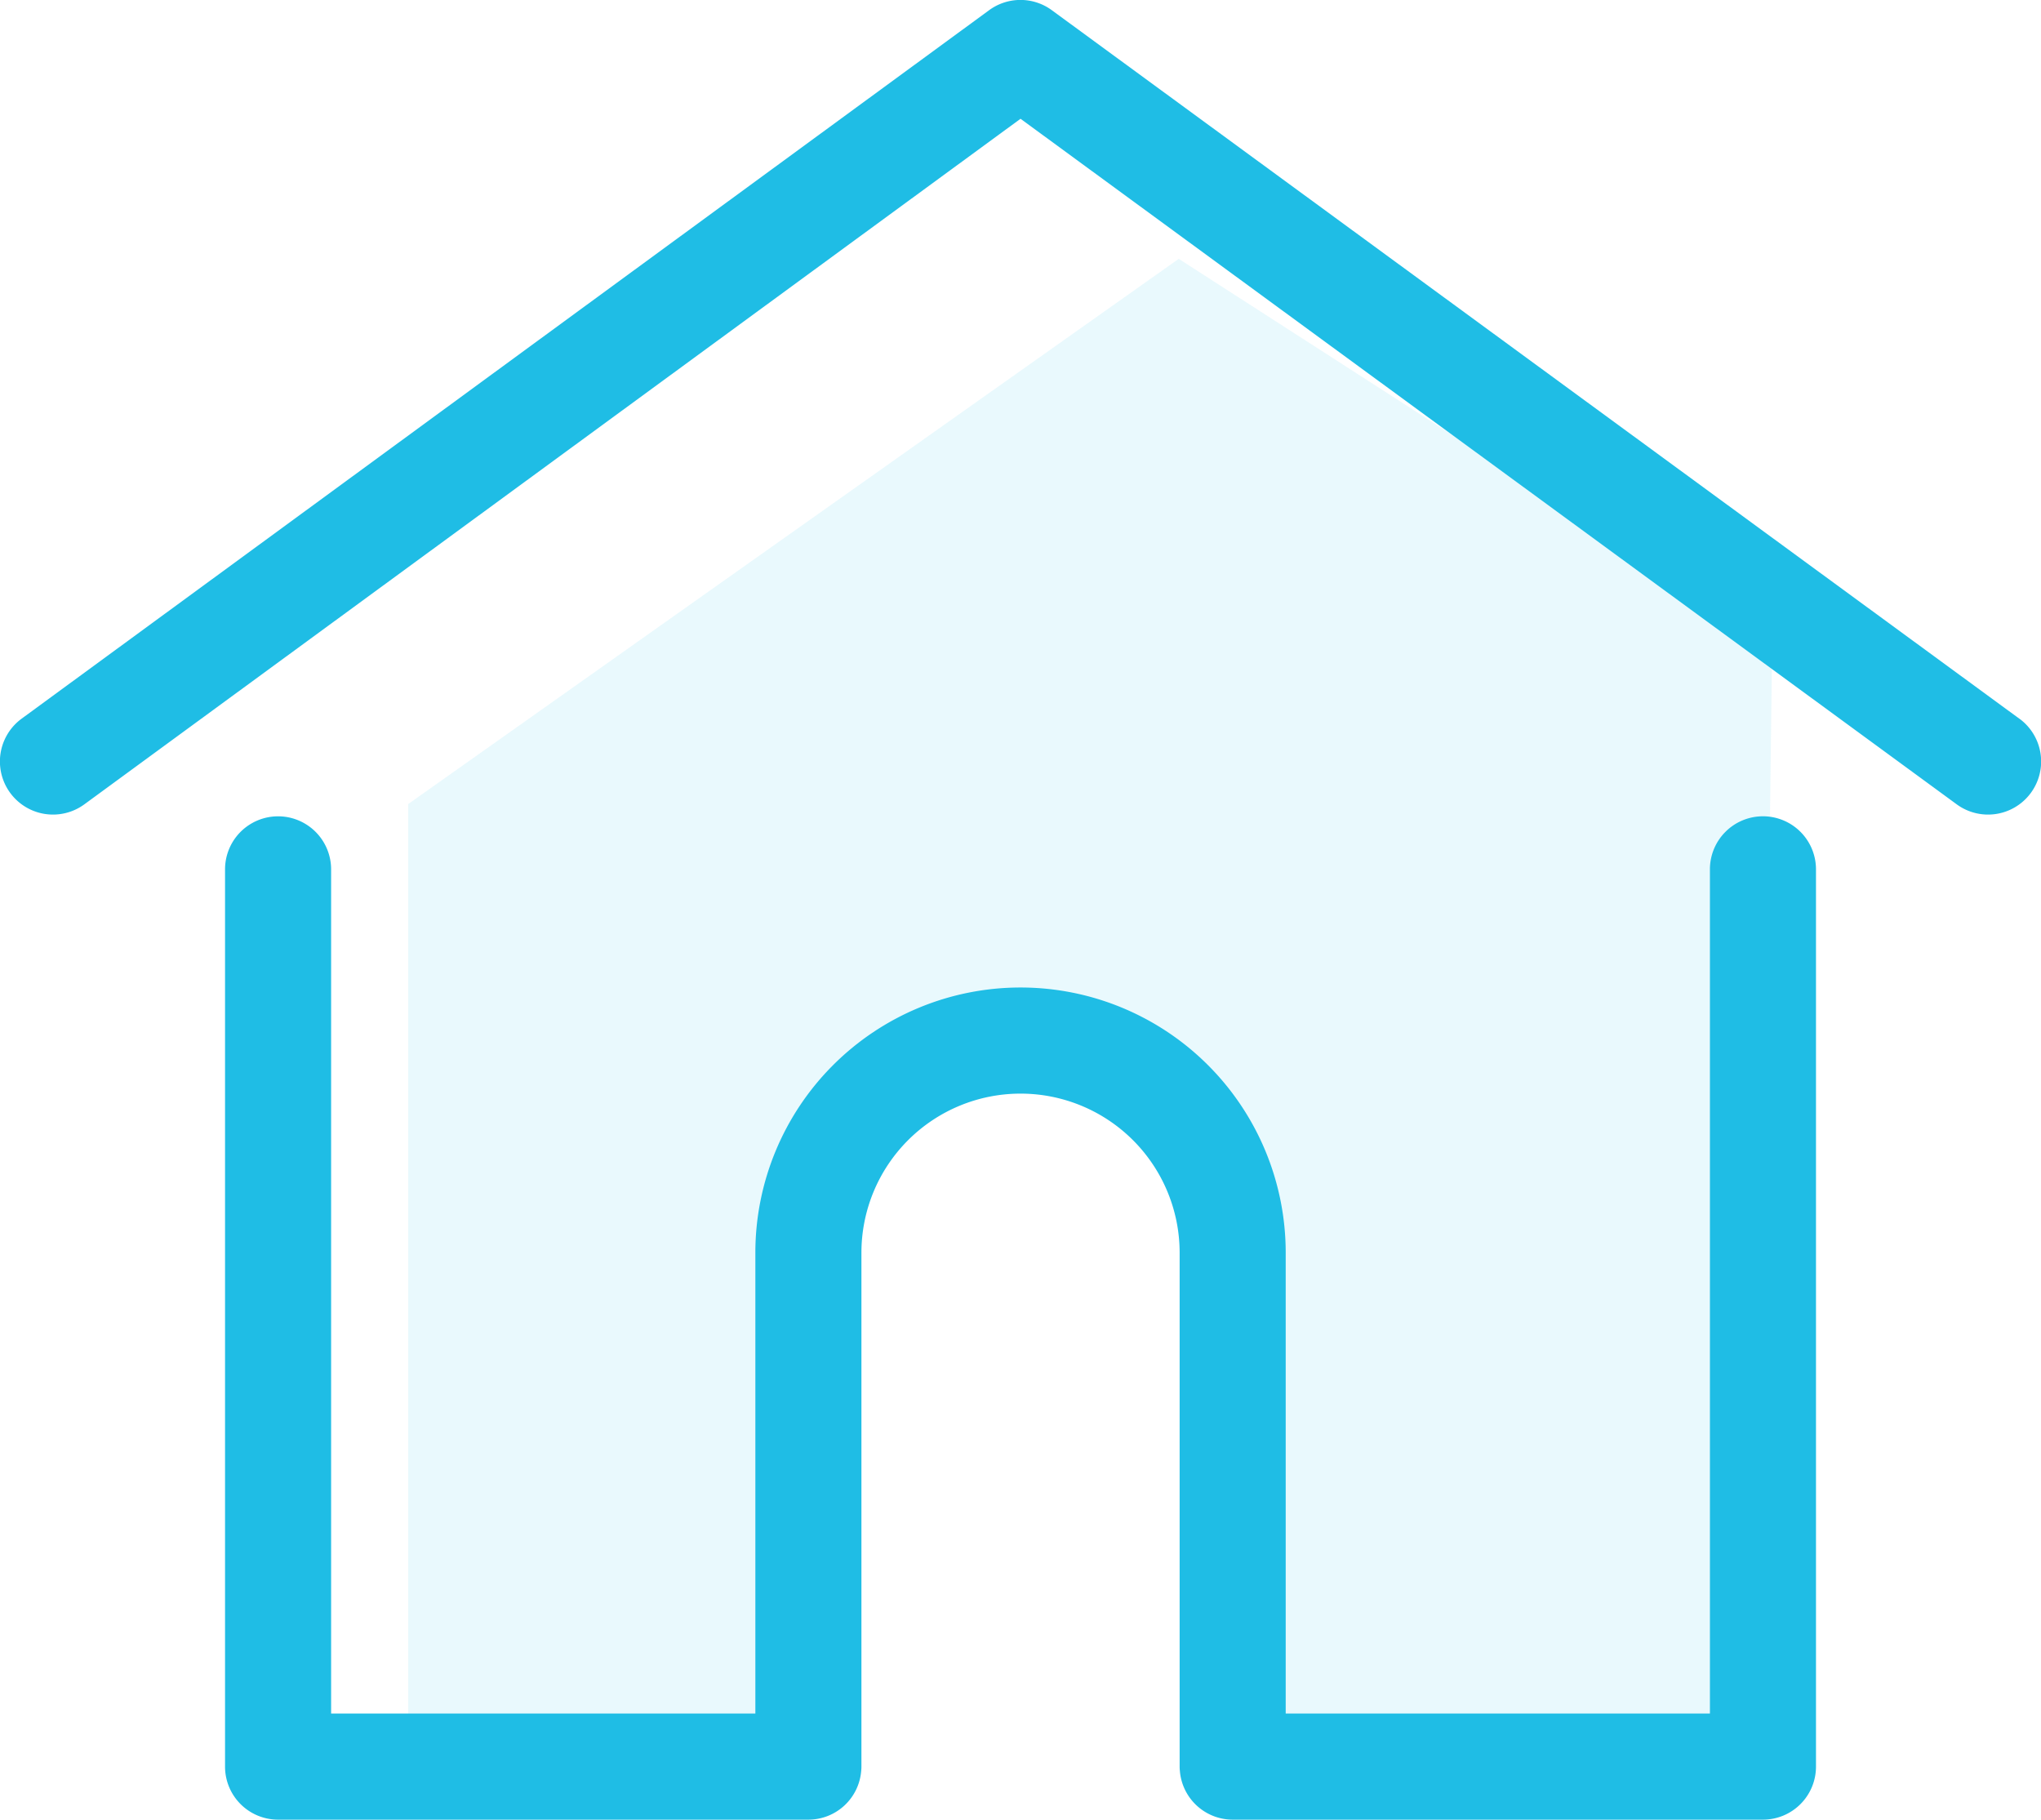<svg xmlns="http://www.w3.org/2000/svg" width="65" height="57.942" viewBox="0 0 65 57.942">
  <g id="Group_646" data-name="Group 646" transform="translate(-527.5 -2829)">
    <path id="Path_201" data-name="Path 201" d="M547.039,2691.8l18.9,12.167-.435,35.094s-17.461,2.373-17.461,0v-18.033s-5.386-4.43-9.633-3.006-2.637,9.65-2.637,9.65v11.389H522.5v-29.9Z" transform="translate(18 145.442)" fill="#22c0e8" opacity="0.1"/>
    <g id="Group_215" data-name="Group 215" transform="translate(-995.69 736.335)">
      <g id="Group_212" data-name="Group 212" transform="translate(1523.19 2092.665)">
        <g id="Group_211" data-name="Group 211" transform="translate(0 0)">
          <path id="Path_185" data-name="Path 185" d="M1587.5,2115.55l-30.811-22.559a1.688,1.688,0,0,0-2,0l-30.811,22.559a1.689,1.689,0,0,0,2,2.726l29.813-21.829,29.813,21.829a1.689,1.689,0,1,0,2-2.725Z" transform="translate(-1523.19 -2092.665)" fill="#1fbde5"/>
        </g>
      </g>
      <g id="Group_214" data-name="Group 214" transform="translate(1530.357 2118.658)">
        <g id="Group_213" data-name="Group 213" transform="translate(0 0)">
          <path id="Path_186" data-name="Path 186" d="M1628.621,2297.41a1.689,1.689,0,0,0-1.689,1.689v26.882h-13.51v-14.674a8.445,8.445,0,1,0-16.89,0v14.674h-13.511V2299.1a1.689,1.689,0,0,0-3.378,0v28.571a1.689,1.689,0,0,0,1.689,1.689h16.889a1.688,1.688,0,0,0,1.682-1.557,1.247,1.247,0,0,0,.007-.132v-16.363a5.067,5.067,0,0,1,10.134,0v16.363a1.246,1.246,0,0,0,.007.13,1.688,1.688,0,0,0,1.682,1.559h16.888a1.689,1.689,0,0,0,1.689-1.689V2299.1A1.689,1.689,0,0,0,1628.621,2297.41Z" transform="translate(-1579.643 -2297.41)" fill="#1fbde5"/>
        </g>
      </g>
    </g>
  </g>
</svg>
